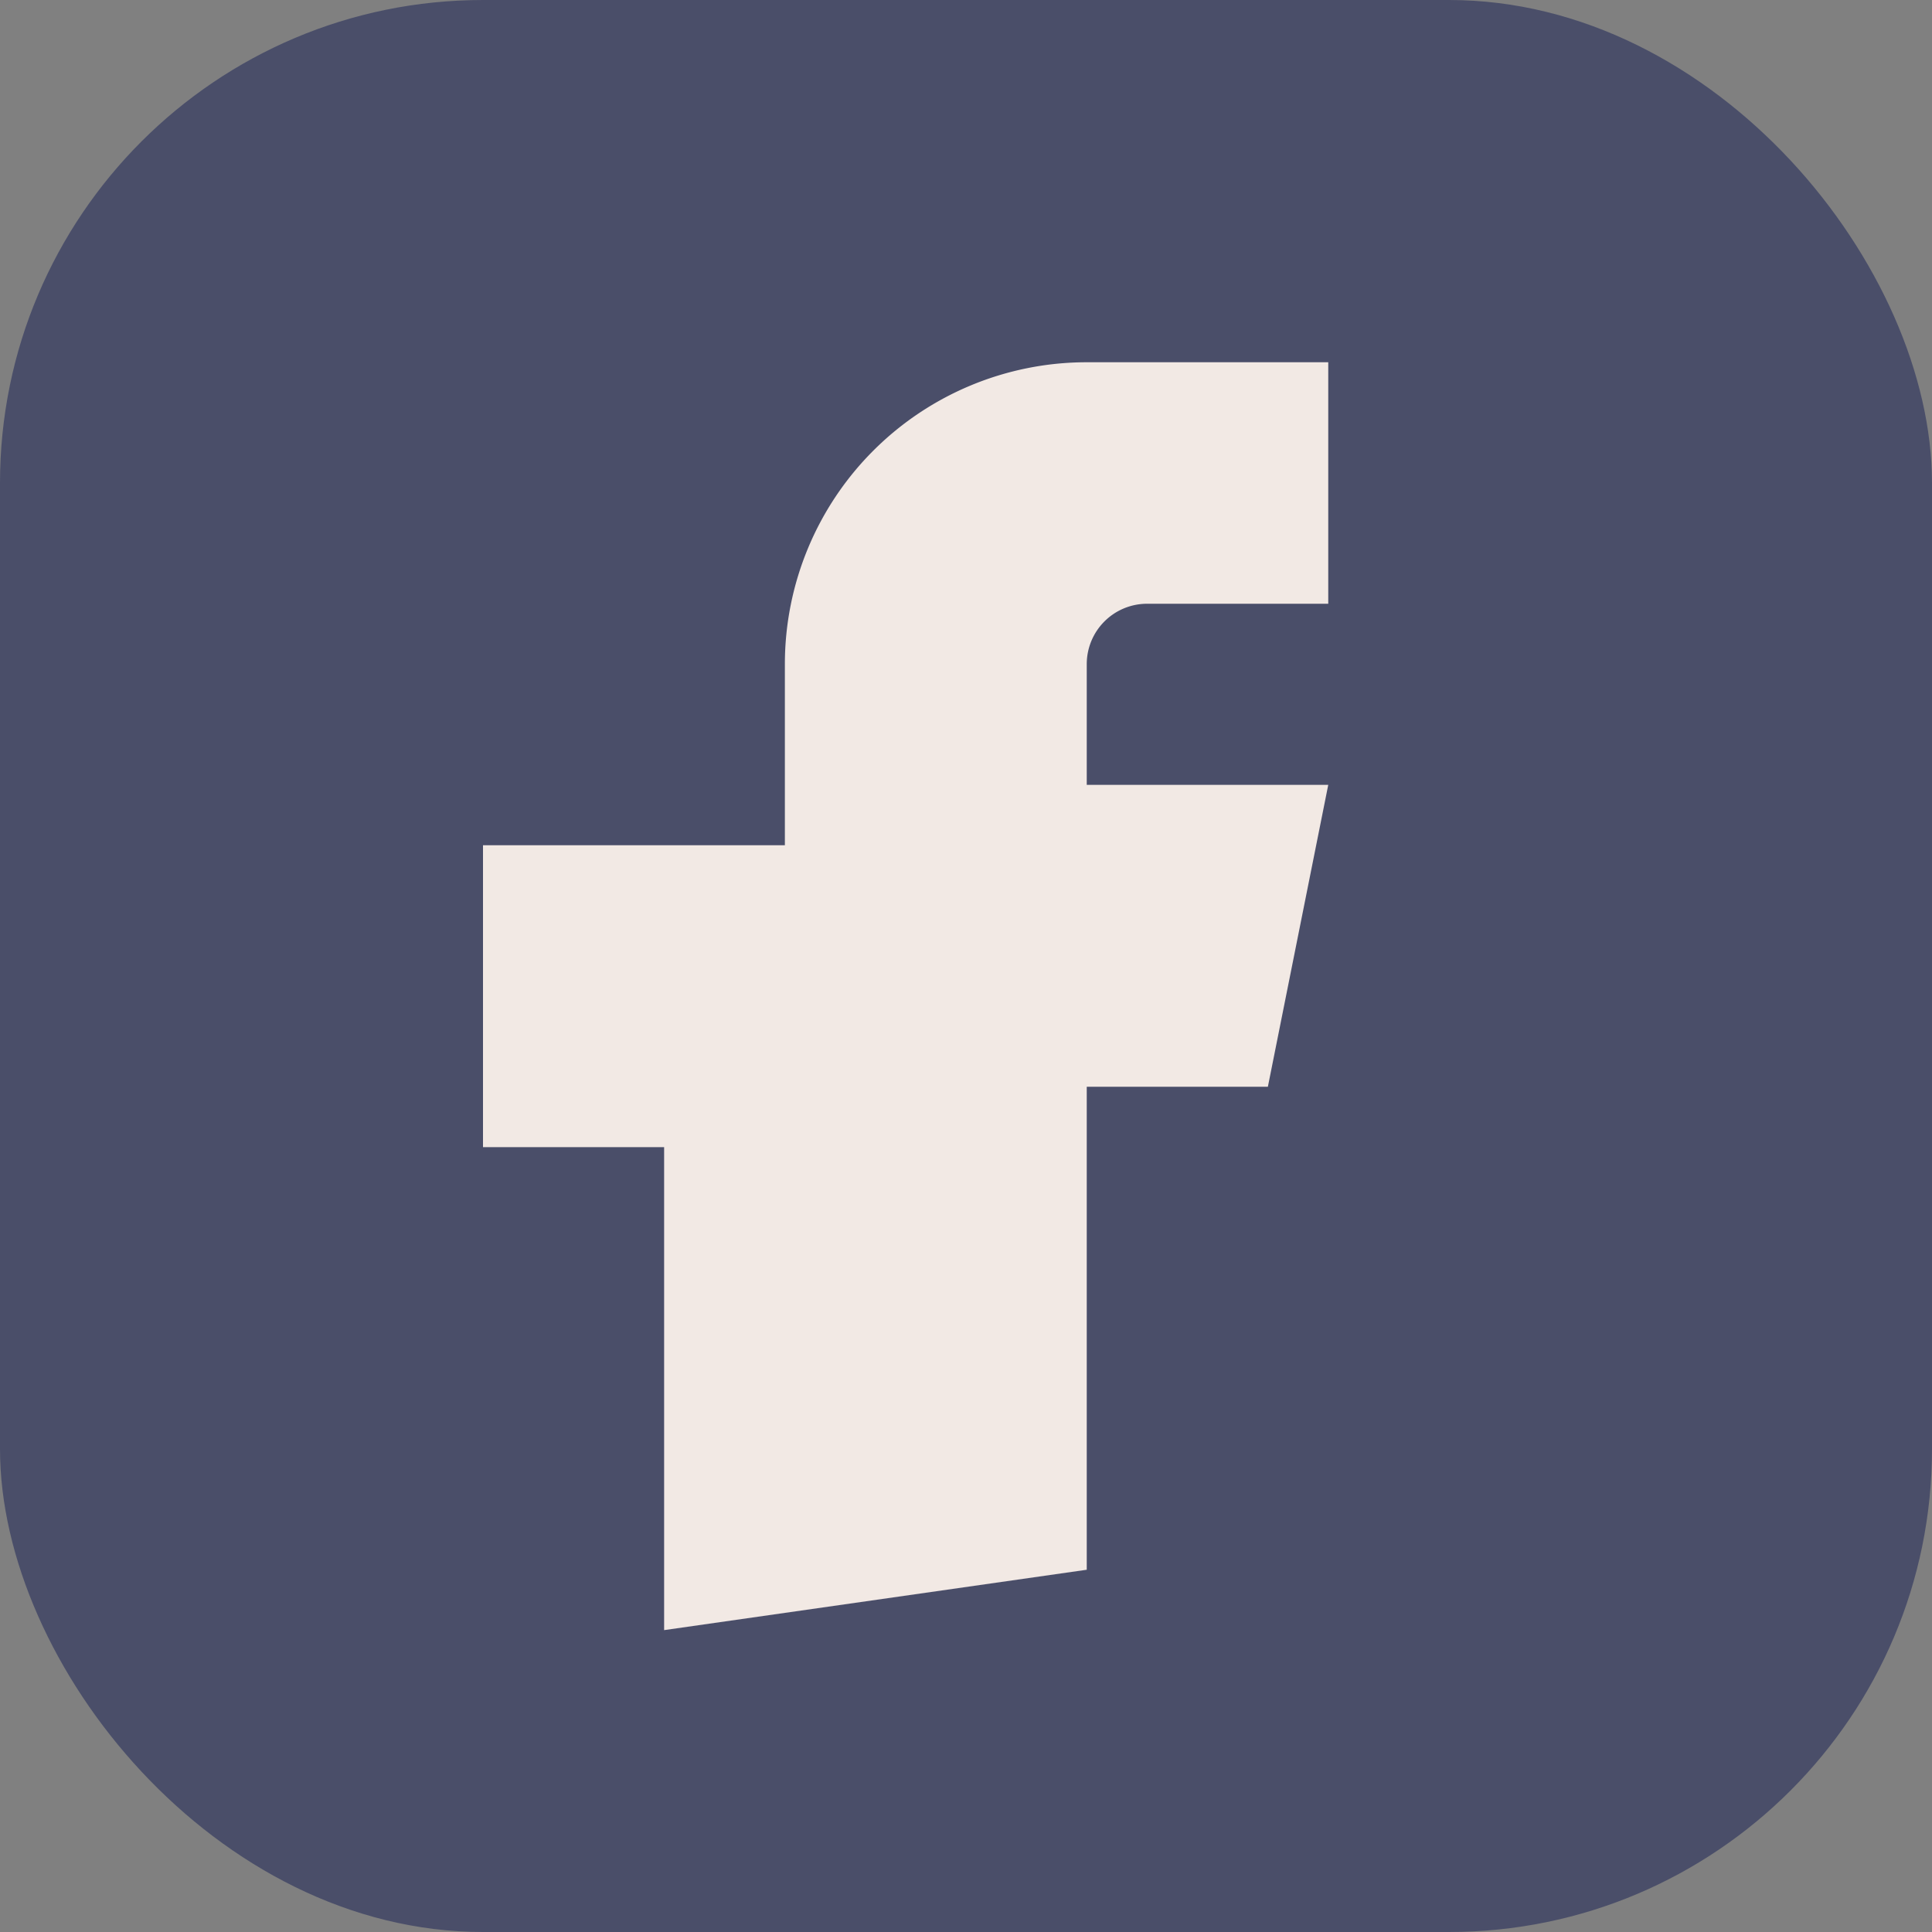 <?xml version="1.0" encoding="UTF-8"?>
<svg xmlns="http://www.w3.org/2000/svg" width="32" height="32" viewBox="0 0 32 32"><rect x="0" y="0" width="32" height="32" fill="#808080" stroke="none"/><rect width="32" height="32" rx="8" fill="#4A4E69"/><path d="M18 26v-8h3l1-5h-4v-2a1 1 0 0 1 1-1h3V6h-4a5 5 0 0 0-5 5v3H8v5h3v8z" fill="#F2E9E4"/></svg>
